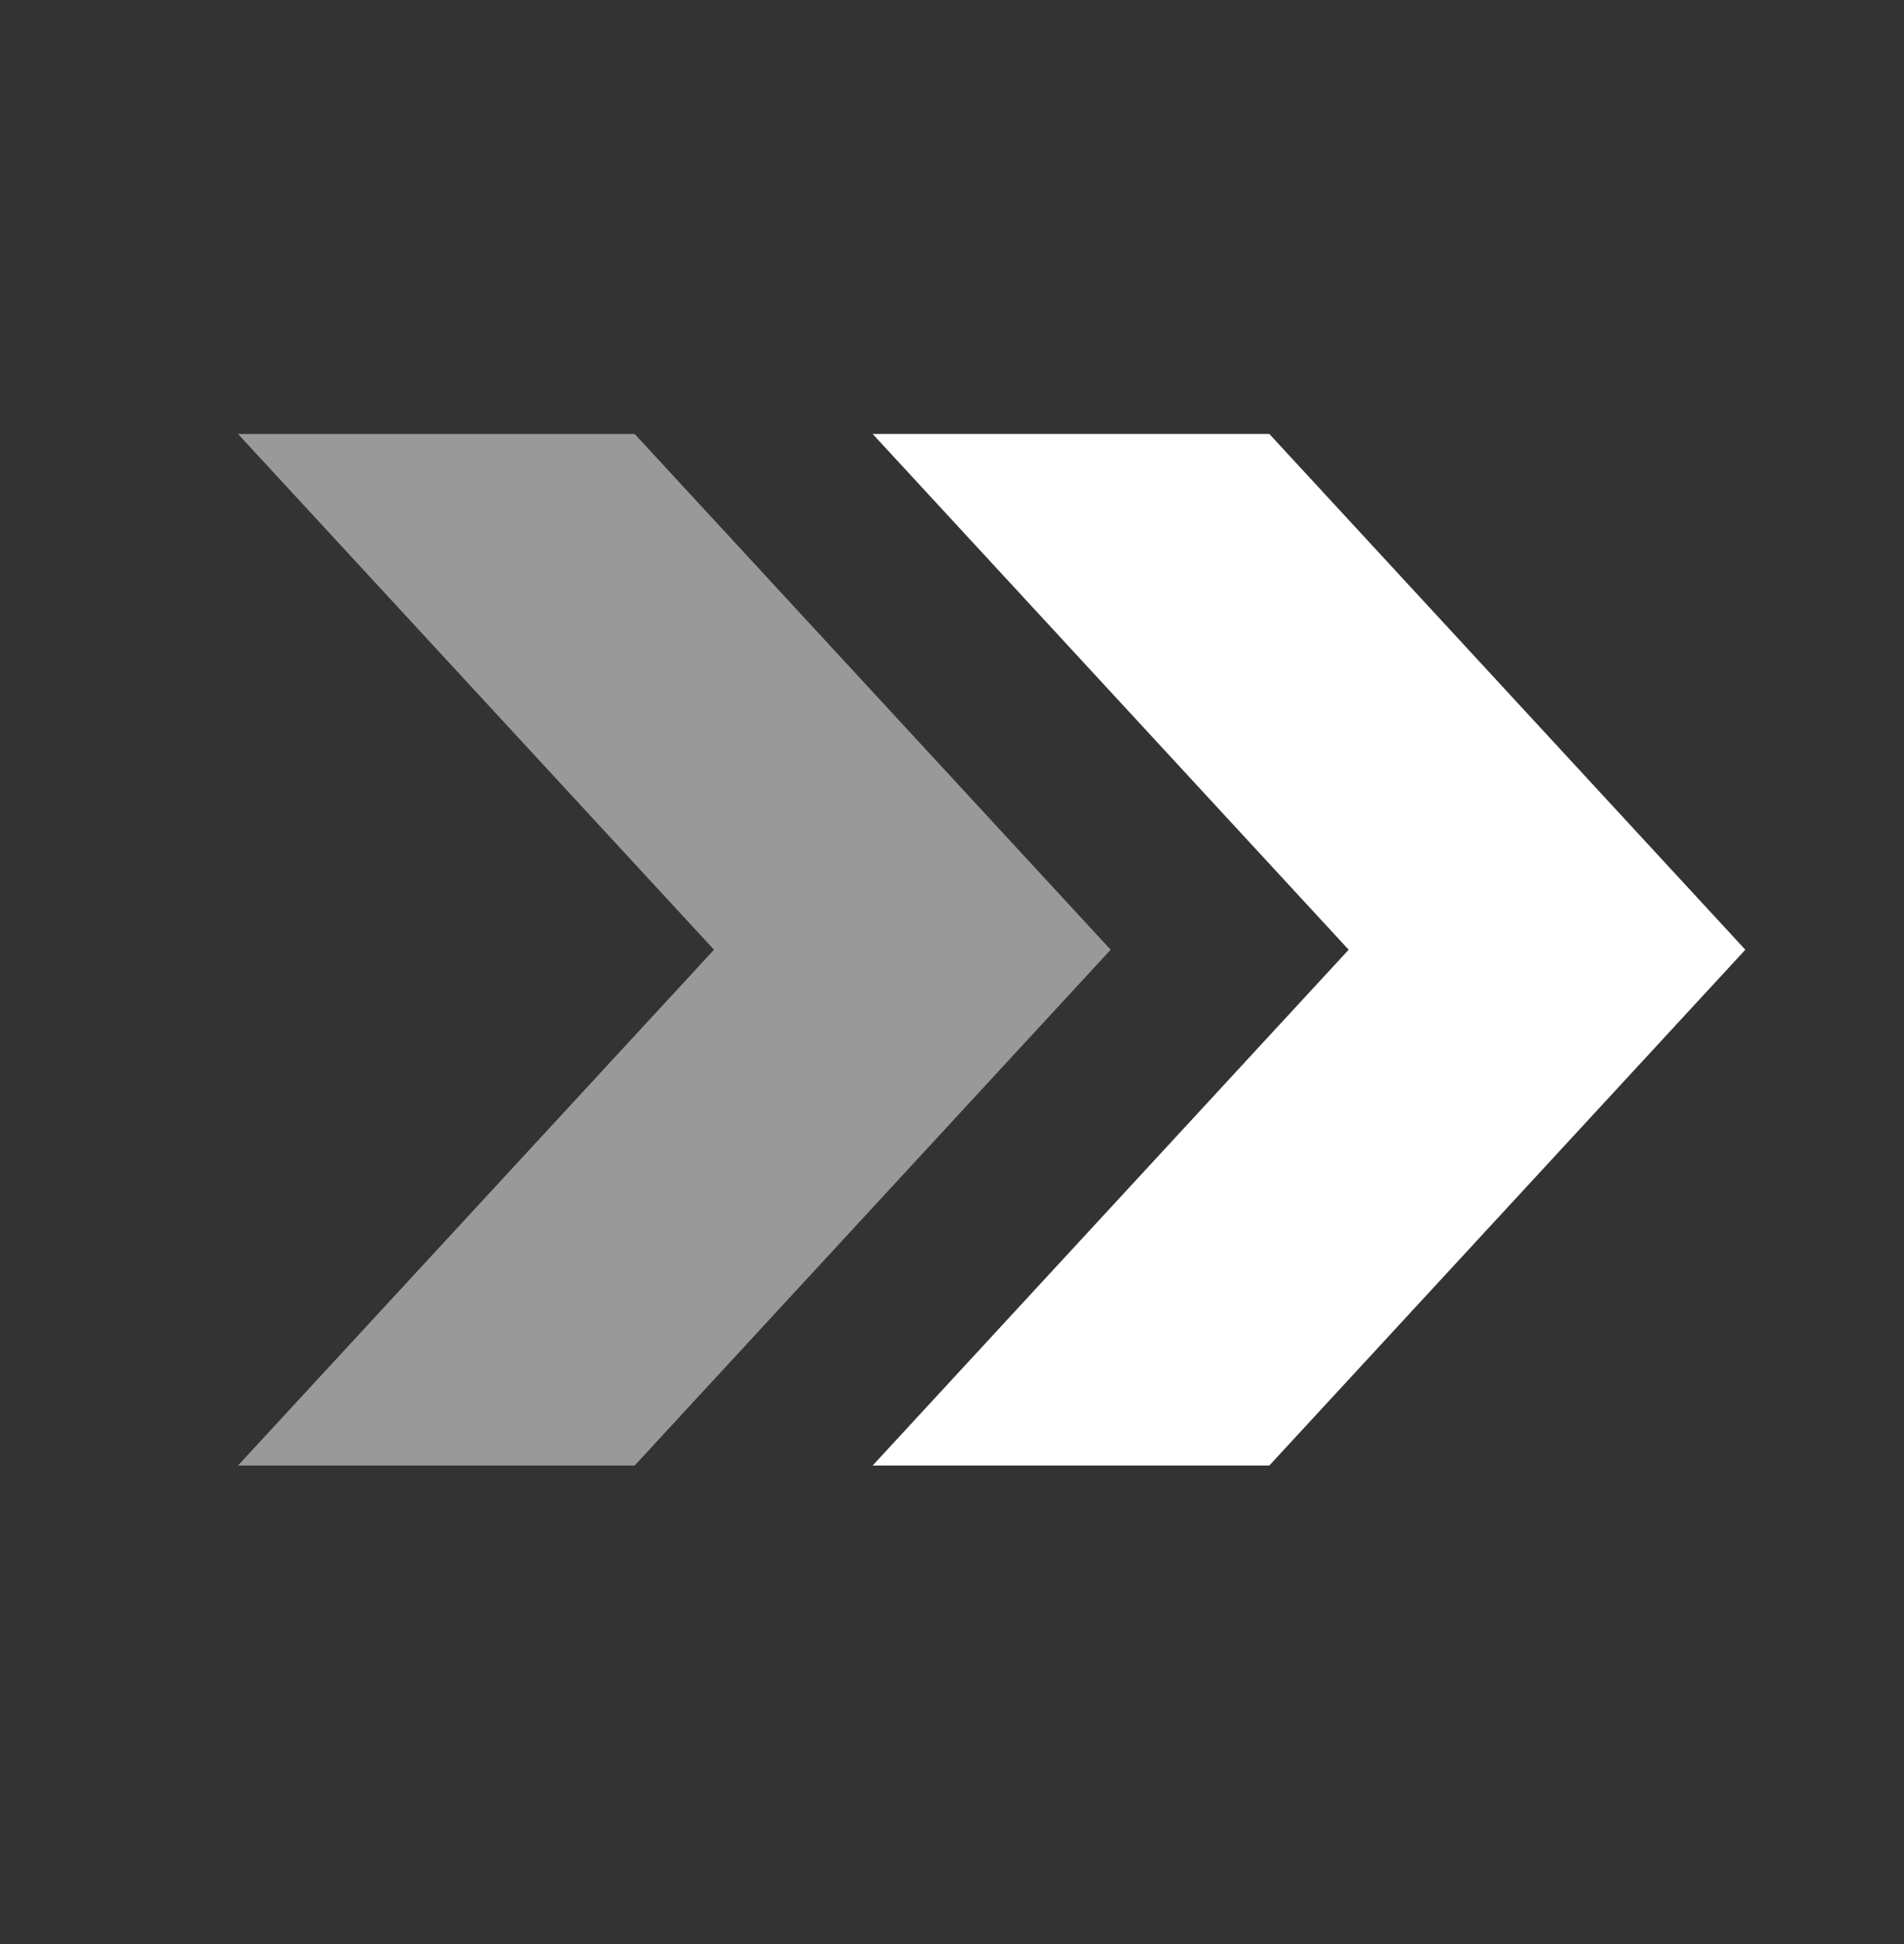 <svg width="48" height="49" viewBox="0 0 48 49" fill="none" xmlns="http://www.w3.org/2000/svg">
<rect x="0" y="0" width="48" height="49" fill="#333333" stroke="none"/>
<path d="M22 10.938L32 10.938L44 23.938L32 36.938H22L34 23.938L22 10.938Z" fill="white"/>
<path d="M6 10.938L16 10.938L28 23.938L16 36.938H6L18 23.938L6 10.938Z" fill="white" fill-opacity="0.5"/>
</svg>
